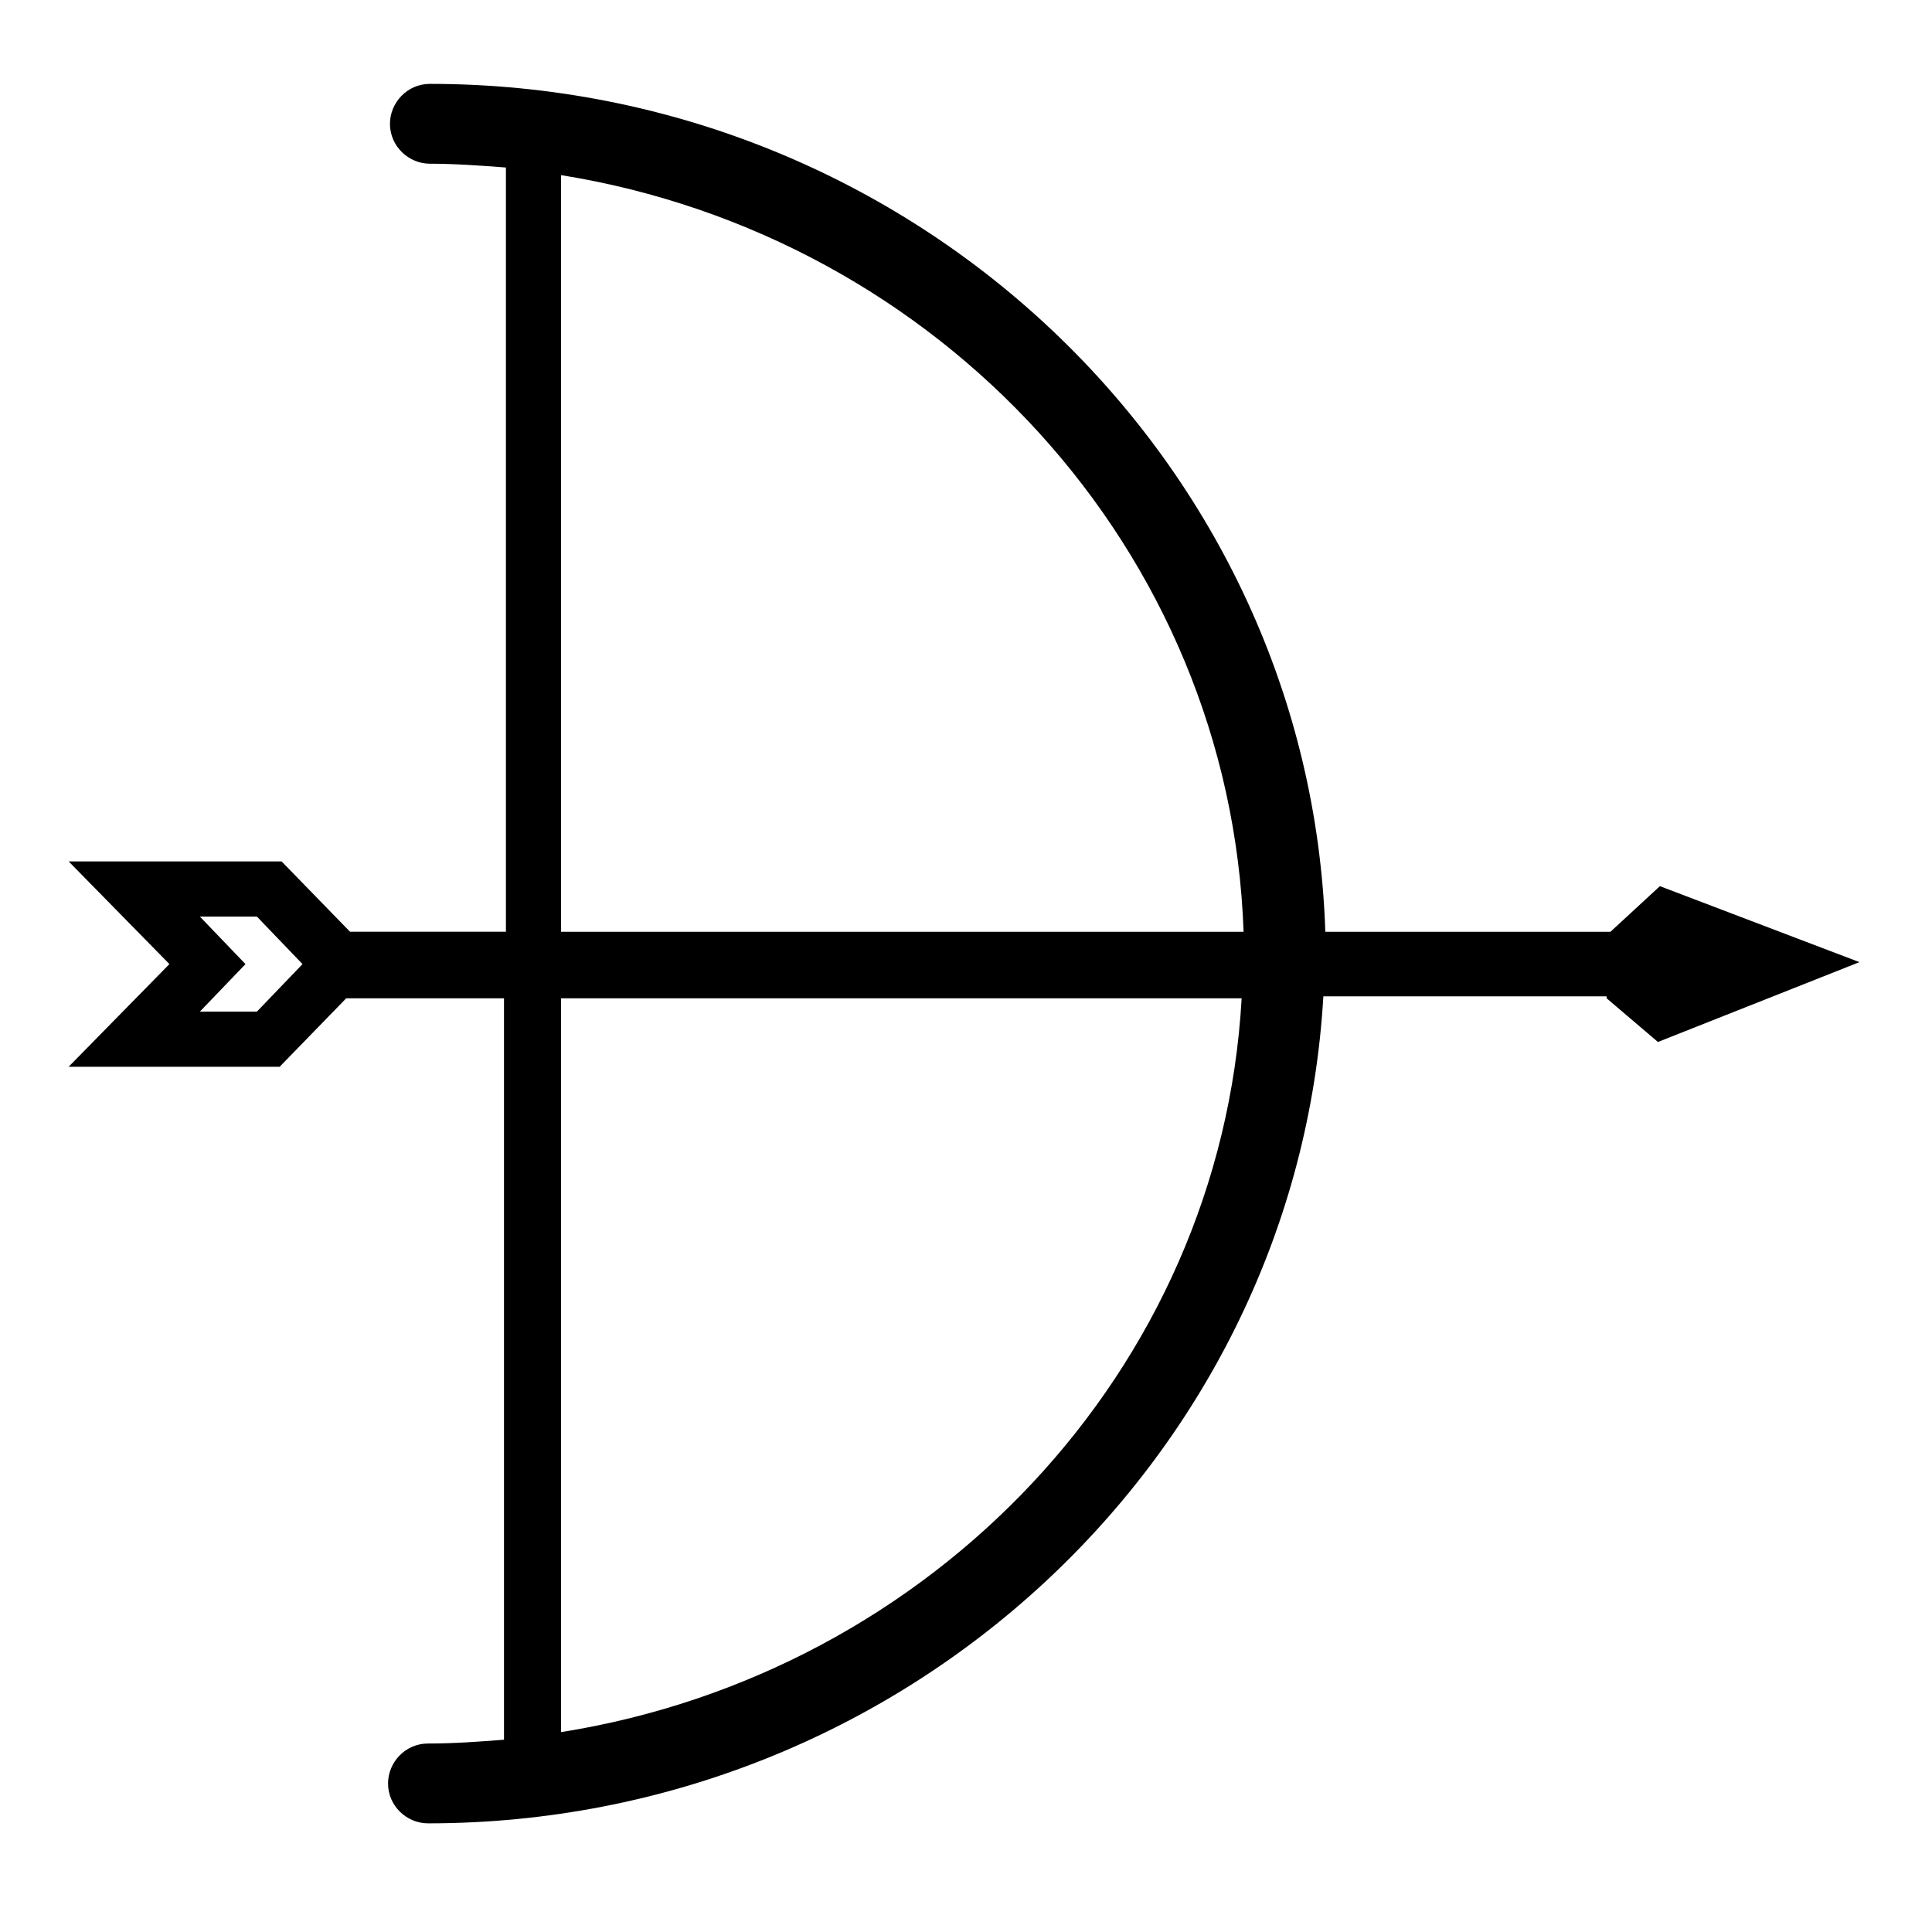 <?xml version="1.0" encoding="UTF-8"?>
<!-- The Best Svg Icon site in the world: iconSvg.co, Visit us! https://iconsvg.co -->
<svg fill="#000000" width="800px" height="800px" version="1.1" viewBox="144 144 512 512" xmlns="http://www.w3.org/2000/svg">
 <path d="m583.89 378.84-13.098 12.09h-75.57c-4.035-124.44-108.83-224.7-237.3-224.7-6.047 0-10.578 5.039-10.578 10.578 0 6.047 5.039 10.578 10.578 10.578 6.551 0 13.602 0.504 20.152 1.008v202.53h-41.312l-18.137-18.641-56.43 0.004 26.703 27.207-26.703 27.207h55.922l17.633-18.137h41.816v196.48c-6.551 0.504-13.098 1.008-20.152 1.008-6.047 0-10.578 5.039-10.578 10.578 0 6.047 5.039 10.578 10.578 10.578 126.46 0 230.24-97.234 237.29-219.16h75.066v0.504l13.602 11.586 53.402-21.16zm-371.81 33.25h-15.113l12.09-12.594-12.09-12.594h15.113l12.09 12.594zm80.609-221.68c100.26 16.121 177.34 99.25 180.87 200.52h-180.87zm0 412.62v-194.47h180.36c-5.543 98.746-82.121 178.85-180.36 194.47z"/>
</svg>